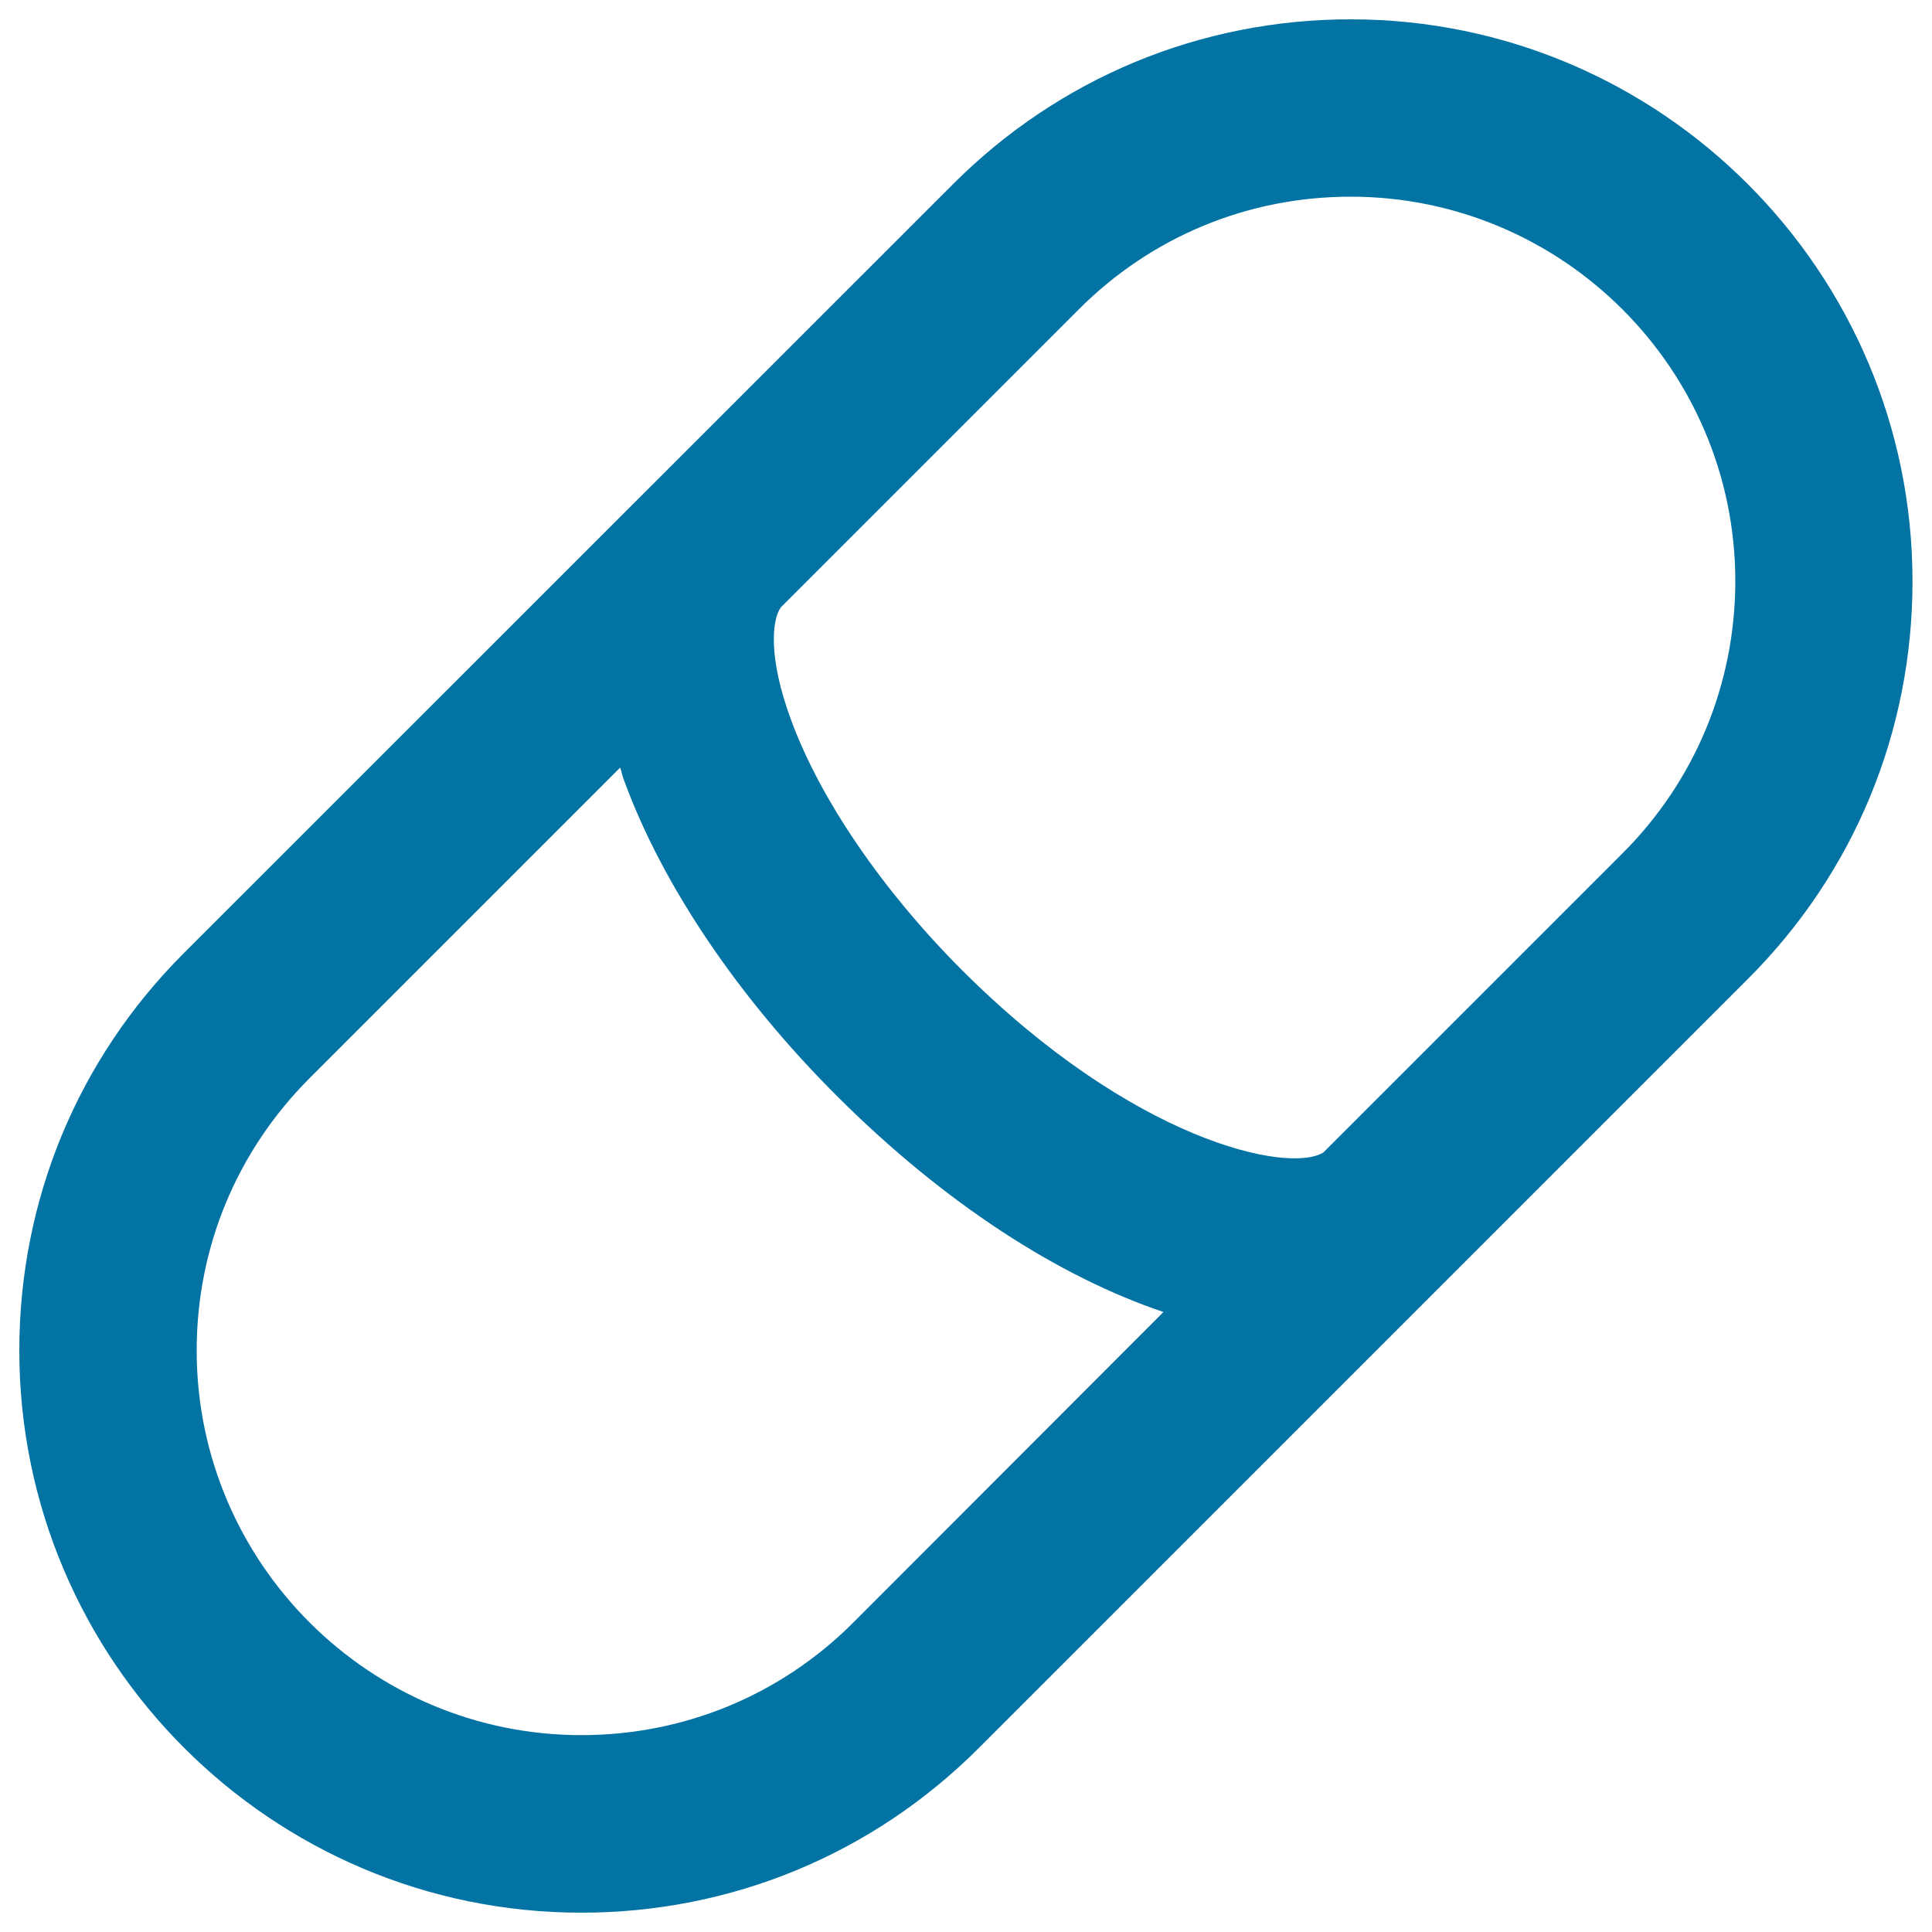 <svg xmlns="http://www.w3.org/2000/svg" viewBox="0 0 1000 1000" style="fill:#0273a2">
<title>Pill Outline SVG icon</title>
<g><g id="Pill"><g><path d="M699.1,10c-77.7,0-150.8,30.3-205.7,85.2L95.2,493.3c-55,54.9-85.2,128-85.2,205.7C10,859.5,140.5,990,300.9,990c77.7,0,150.8-30.3,205.7-85.2l398.1-398.1c55-54.9,85.2-128,85.2-205.7C990,140.5,859.5,10,699.1,10z M441.7,839.8c-37.6,37.6-87.6,58.3-140.8,58.3c-109.8,0-199.1-89.3-199.1-199.1c0-53.2,20.7-103.1,58.3-140.8l160.9-160.9c0.8,2.3,1.1,4.3,2,6.6c19.8,54.1,58.8,112,109.8,163c56.1,56.1,115.4,94,169.4,112.2L441.7,839.8z M839.8,441.7L685,596.5c-18.3,11.3-98.9-6.2-187.1-94.4c-41.1-41.1-73.4-88.4-88.5-129.6c-12-32.6-9.8-51.9-5.2-58.2l154.1-154.1c37.6-37.7,87.6-58.4,140.8-58.4c109.8,0,199.1,89.3,199.1,199.1C898.1,354.1,877.4,404.1,839.8,441.7z"/></g></g></g>
</svg>